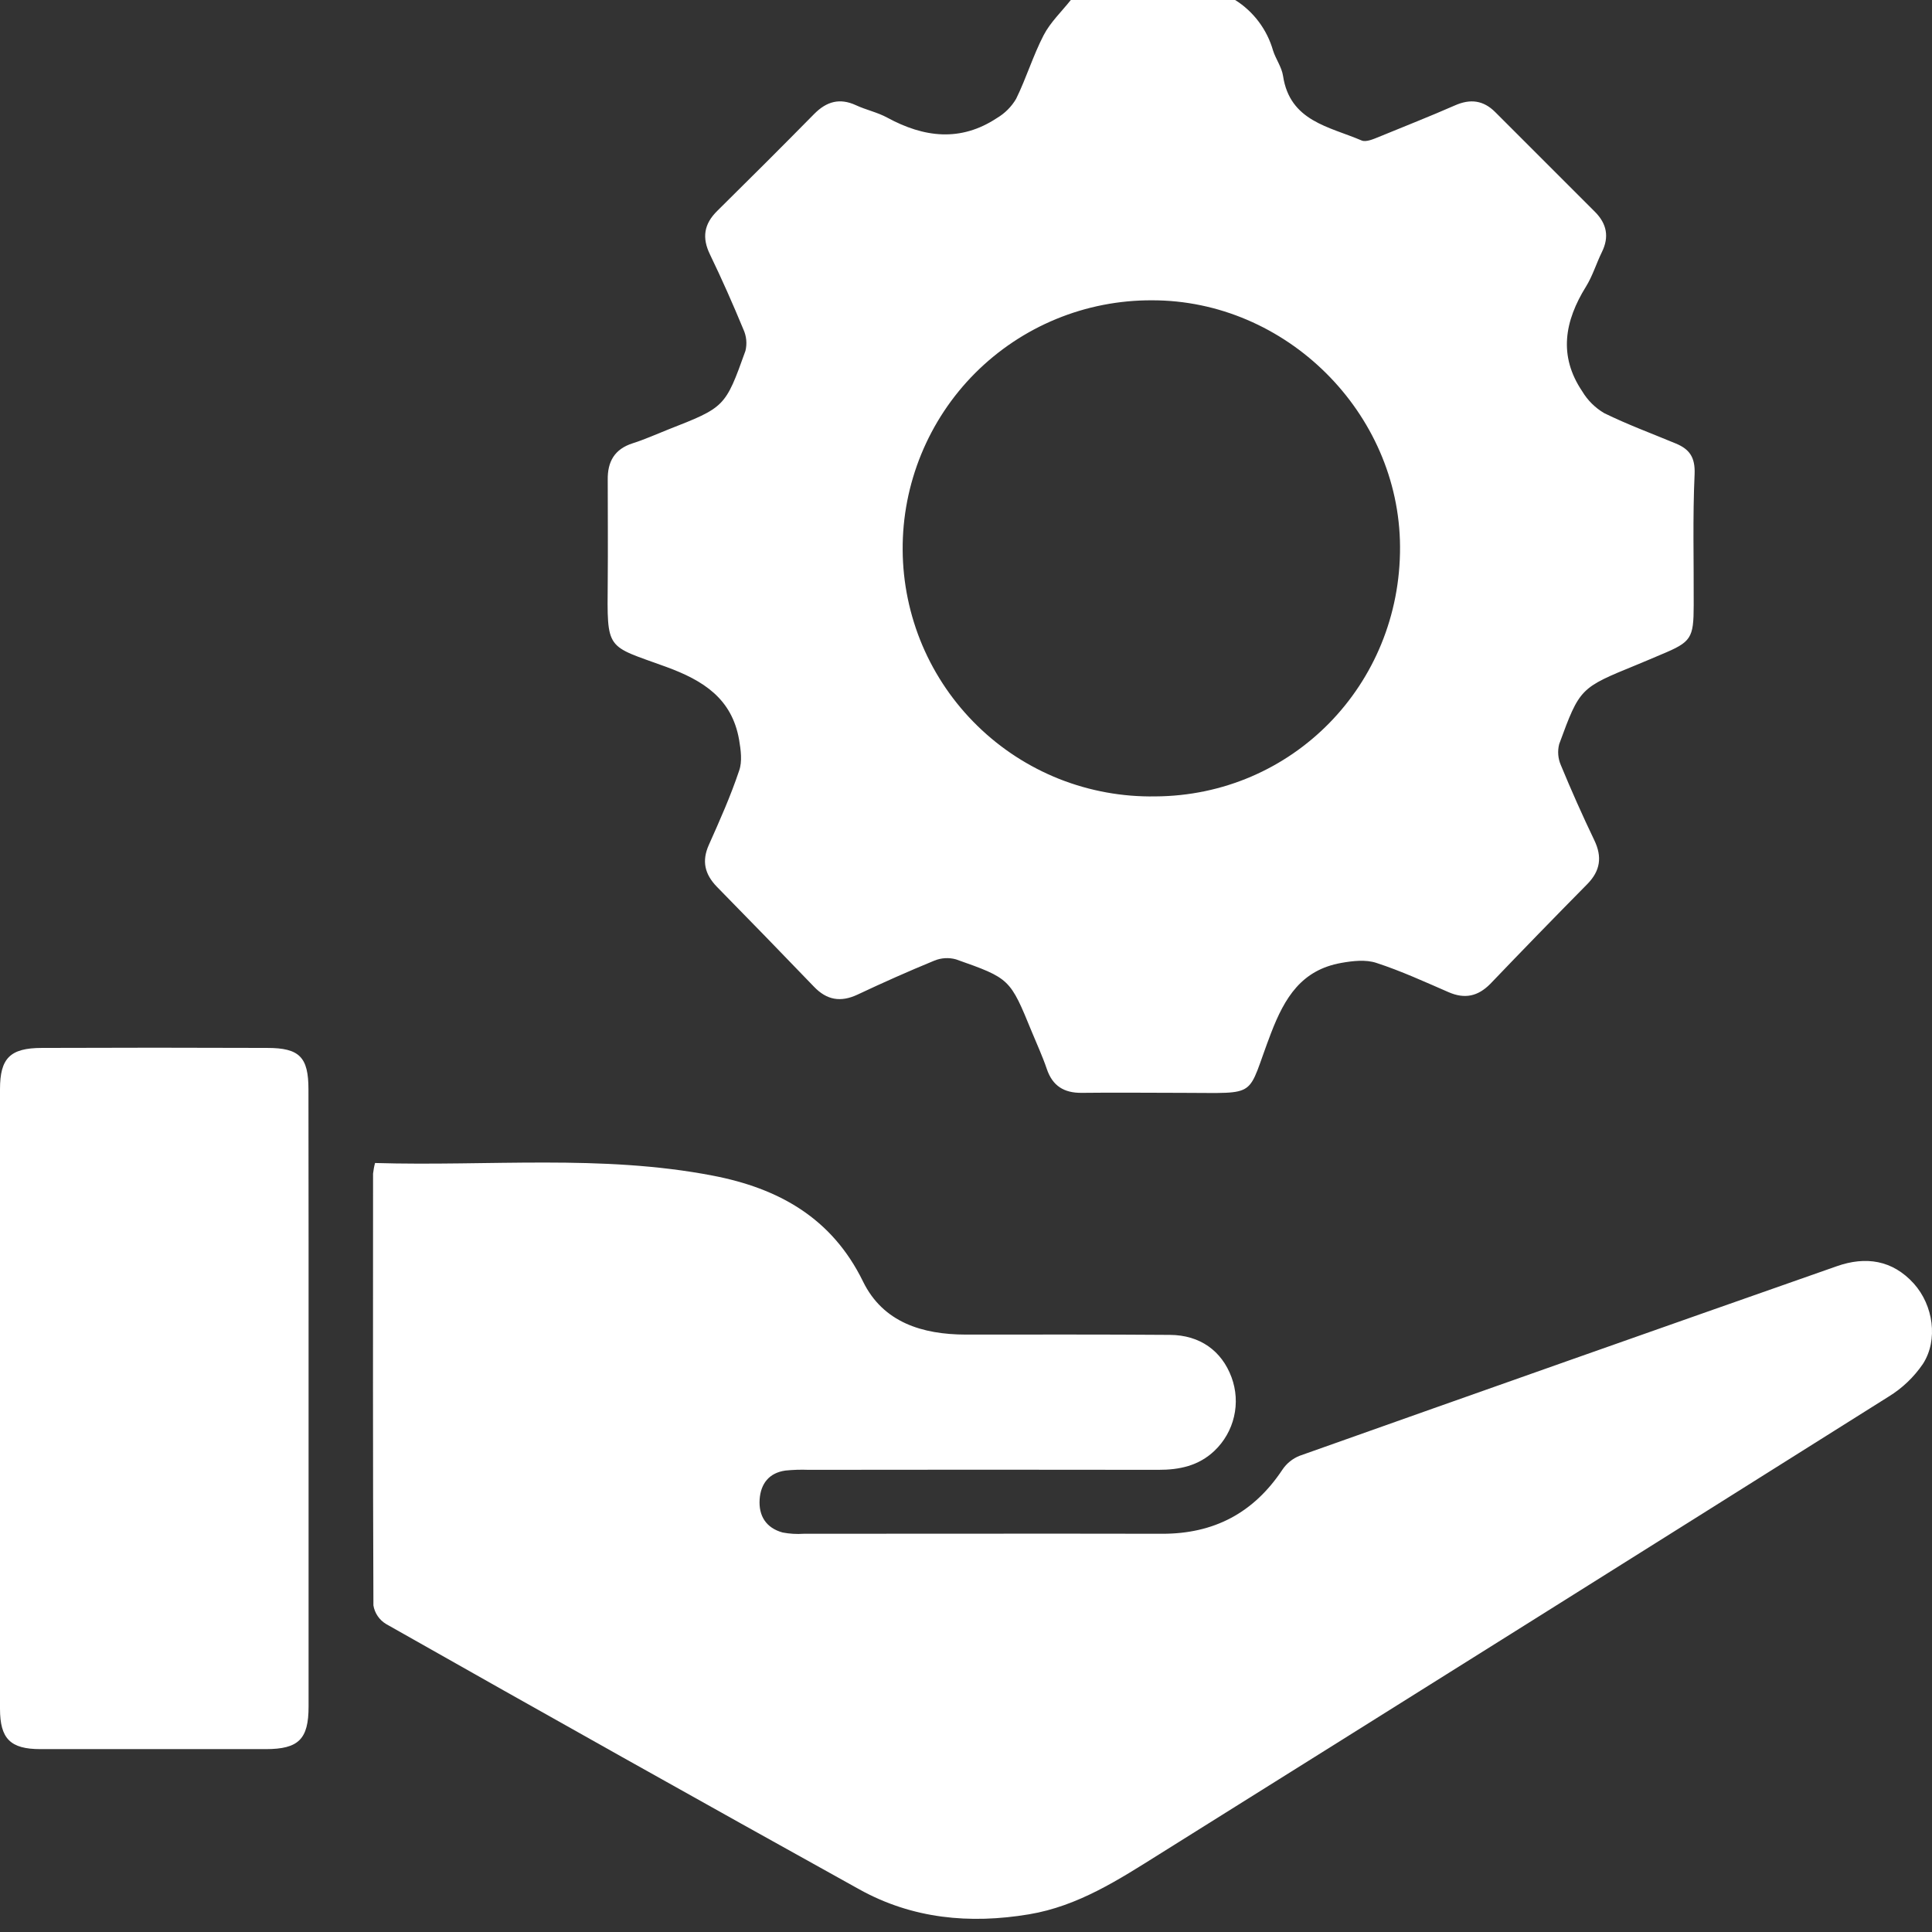 <?xml version="1.0" encoding="UTF-8"?> <svg xmlns="http://www.w3.org/2000/svg" width="32" height="32" viewBox="0 0 32 32" fill="none"><rect x="0" y="0" width="32" height="32" fill="#333333" stroke="none"/><path d="M28.068 7.852C28.079 7.573 27.983 7.44 27.757 7.346C27.361 7.181 26.956 7.032 26.571 6.843C26.421 6.755 26.296 6.631 26.207 6.482C25.809 5.893 25.915 5.316 26.27 4.745C26.379 4.569 26.44 4.363 26.532 4.176C26.657 3.923 26.613 3.705 26.418 3.509L24.766 1.857C24.569 1.66 24.353 1.633 24.098 1.746C23.683 1.928 23.26 2.094 22.842 2.266C22.75 2.303 22.626 2.359 22.551 2.326C22.017 2.097 21.364 2.01 21.251 1.256C21.229 1.111 21.13 0.977 21.086 0.838C20.987 0.491 20.764 0.192 20.458 0L17.736 0C17.583 0.193 17.397 0.369 17.286 0.583C17.11 0.922 16.999 1.294 16.83 1.637C16.753 1.768 16.644 1.877 16.514 1.954C15.91 2.354 15.304 2.279 14.695 1.948C14.534 1.86 14.346 1.821 14.178 1.743C13.907 1.618 13.69 1.681 13.486 1.887C12.956 2.425 12.42 2.96 11.881 3.492C11.659 3.71 11.624 3.937 11.76 4.216C11.957 4.624 12.14 5.038 12.313 5.456C12.364 5.567 12.376 5.692 12.347 5.811C12.012 6.747 12.007 6.745 11.065 7.115C10.87 7.192 10.679 7.279 10.48 7.342C10.178 7.438 10.061 7.647 10.066 7.949C10.066 8.507 10.071 9.065 10.066 9.624C10.056 10.792 10.031 10.68 11.033 11.045C11.651 11.271 12.123 11.571 12.242 12.254C12.27 12.421 12.297 12.613 12.242 12.766C12.102 13.184 11.922 13.588 11.742 13.991C11.62 14.262 11.672 14.479 11.874 14.688C12.412 15.236 12.947 15.787 13.48 16.341C13.693 16.565 13.923 16.605 14.203 16.474C14.621 16.277 15.047 16.087 15.476 15.911C15.59 15.864 15.716 15.857 15.834 15.89C16.731 16.206 16.729 16.21 17.09 17.09C17.174 17.294 17.267 17.495 17.338 17.704C17.433 17.987 17.624 18.104 17.917 18.101C18.475 18.094 19.034 18.101 19.592 18.101C20.877 18.101 20.633 18.202 21.052 17.112C21.28 16.518 21.56 16.066 22.215 15.949C22.405 15.915 22.622 15.89 22.798 15.949C23.206 16.082 23.598 16.262 23.992 16.433C24.262 16.551 24.48 16.503 24.686 16.294C25.216 15.74 25.751 15.19 26.291 14.643C26.507 14.423 26.54 14.193 26.406 13.915C26.21 13.507 26.026 13.092 25.853 12.674C25.805 12.564 25.795 12.441 25.825 12.325C26.167 11.392 26.174 11.394 27.105 11.013C27.244 10.956 27.384 10.896 27.523 10.837C28.012 10.633 28.052 10.572 28.053 10.028C28.056 9.294 28.035 8.572 28.068 7.852ZM19.133 13.191C18.59 13.2 18.05 13.102 17.544 12.902C17.039 12.701 16.579 12.403 16.19 12.023C15.801 11.644 15.491 11.191 15.278 10.691C15.066 10.191 14.954 9.653 14.951 9.11C14.947 8.567 15.052 8.028 15.258 7.525C15.464 7.022 15.767 6.565 16.151 6.18C16.535 5.796 16.991 5.491 17.494 5.284C17.996 5.077 18.535 4.972 19.078 4.974C21.3 4.97 23.177 6.832 23.189 9.053C23.201 11.345 21.402 13.18 19.133 13.191Z" fill="white"></path><path d="M31.85 22.59C31.701 22.809 31.507 22.994 31.282 23.132C27.26 25.663 23.235 28.188 19.208 30.708C18.528 31.134 17.858 31.571 17.044 31.707C16.061 31.871 15.113 31.781 14.237 31.296C11.617 29.842 9.003 28.376 6.395 26.899C6.34 26.866 6.292 26.821 6.256 26.768C6.22 26.715 6.195 26.654 6.185 26.591C6.175 24.207 6.178 21.823 6.179 19.439C6.186 19.38 6.196 19.321 6.212 19.263C8.096 19.319 9.961 19.117 11.805 19.472C12.893 19.681 13.778 20.17 14.294 21.225C14.626 21.905 15.278 22.103 15.994 22.105C17.123 22.105 18.251 22.101 19.379 22.11C19.876 22.113 20.236 22.375 20.398 22.812C20.475 23.021 20.49 23.247 20.439 23.464C20.389 23.68 20.276 23.877 20.115 24.03C19.853 24.279 19.534 24.346 19.184 24.345C17.253 24.342 15.322 24.342 13.391 24.345C13.264 24.34 13.136 24.344 13.009 24.357C12.738 24.395 12.601 24.574 12.582 24.832C12.563 25.107 12.689 25.308 12.963 25.383C13.078 25.405 13.195 25.412 13.312 25.404C15.288 25.404 17.265 25.4 19.244 25.404C20.106 25.407 20.765 25.059 21.241 24.342C21.31 24.239 21.409 24.159 21.524 24.113C24.488 23.061 27.454 22.014 30.422 20.973C30.901 20.804 31.345 20.869 31.698 21.259C32.023 21.62 32.105 22.194 31.85 22.59Z" fill="white"></path><path d="M5.111 23.171C5.111 24.869 5.111 26.568 5.111 28.266C5.111 28.806 4.946 28.97 4.404 28.971C3.16 28.971 1.916 28.971 0.67 28.971C0.172 28.971 0 28.8 0 28.301C0 24.881 0 21.461 0 18.041C0 17.526 0.168 17.358 0.692 17.357C1.937 17.352 3.182 17.352 4.426 17.357C4.961 17.357 5.109 17.51 5.109 18.043C5.111 19.753 5.112 21.462 5.111 23.171Z" fill="white"></path></svg> 
